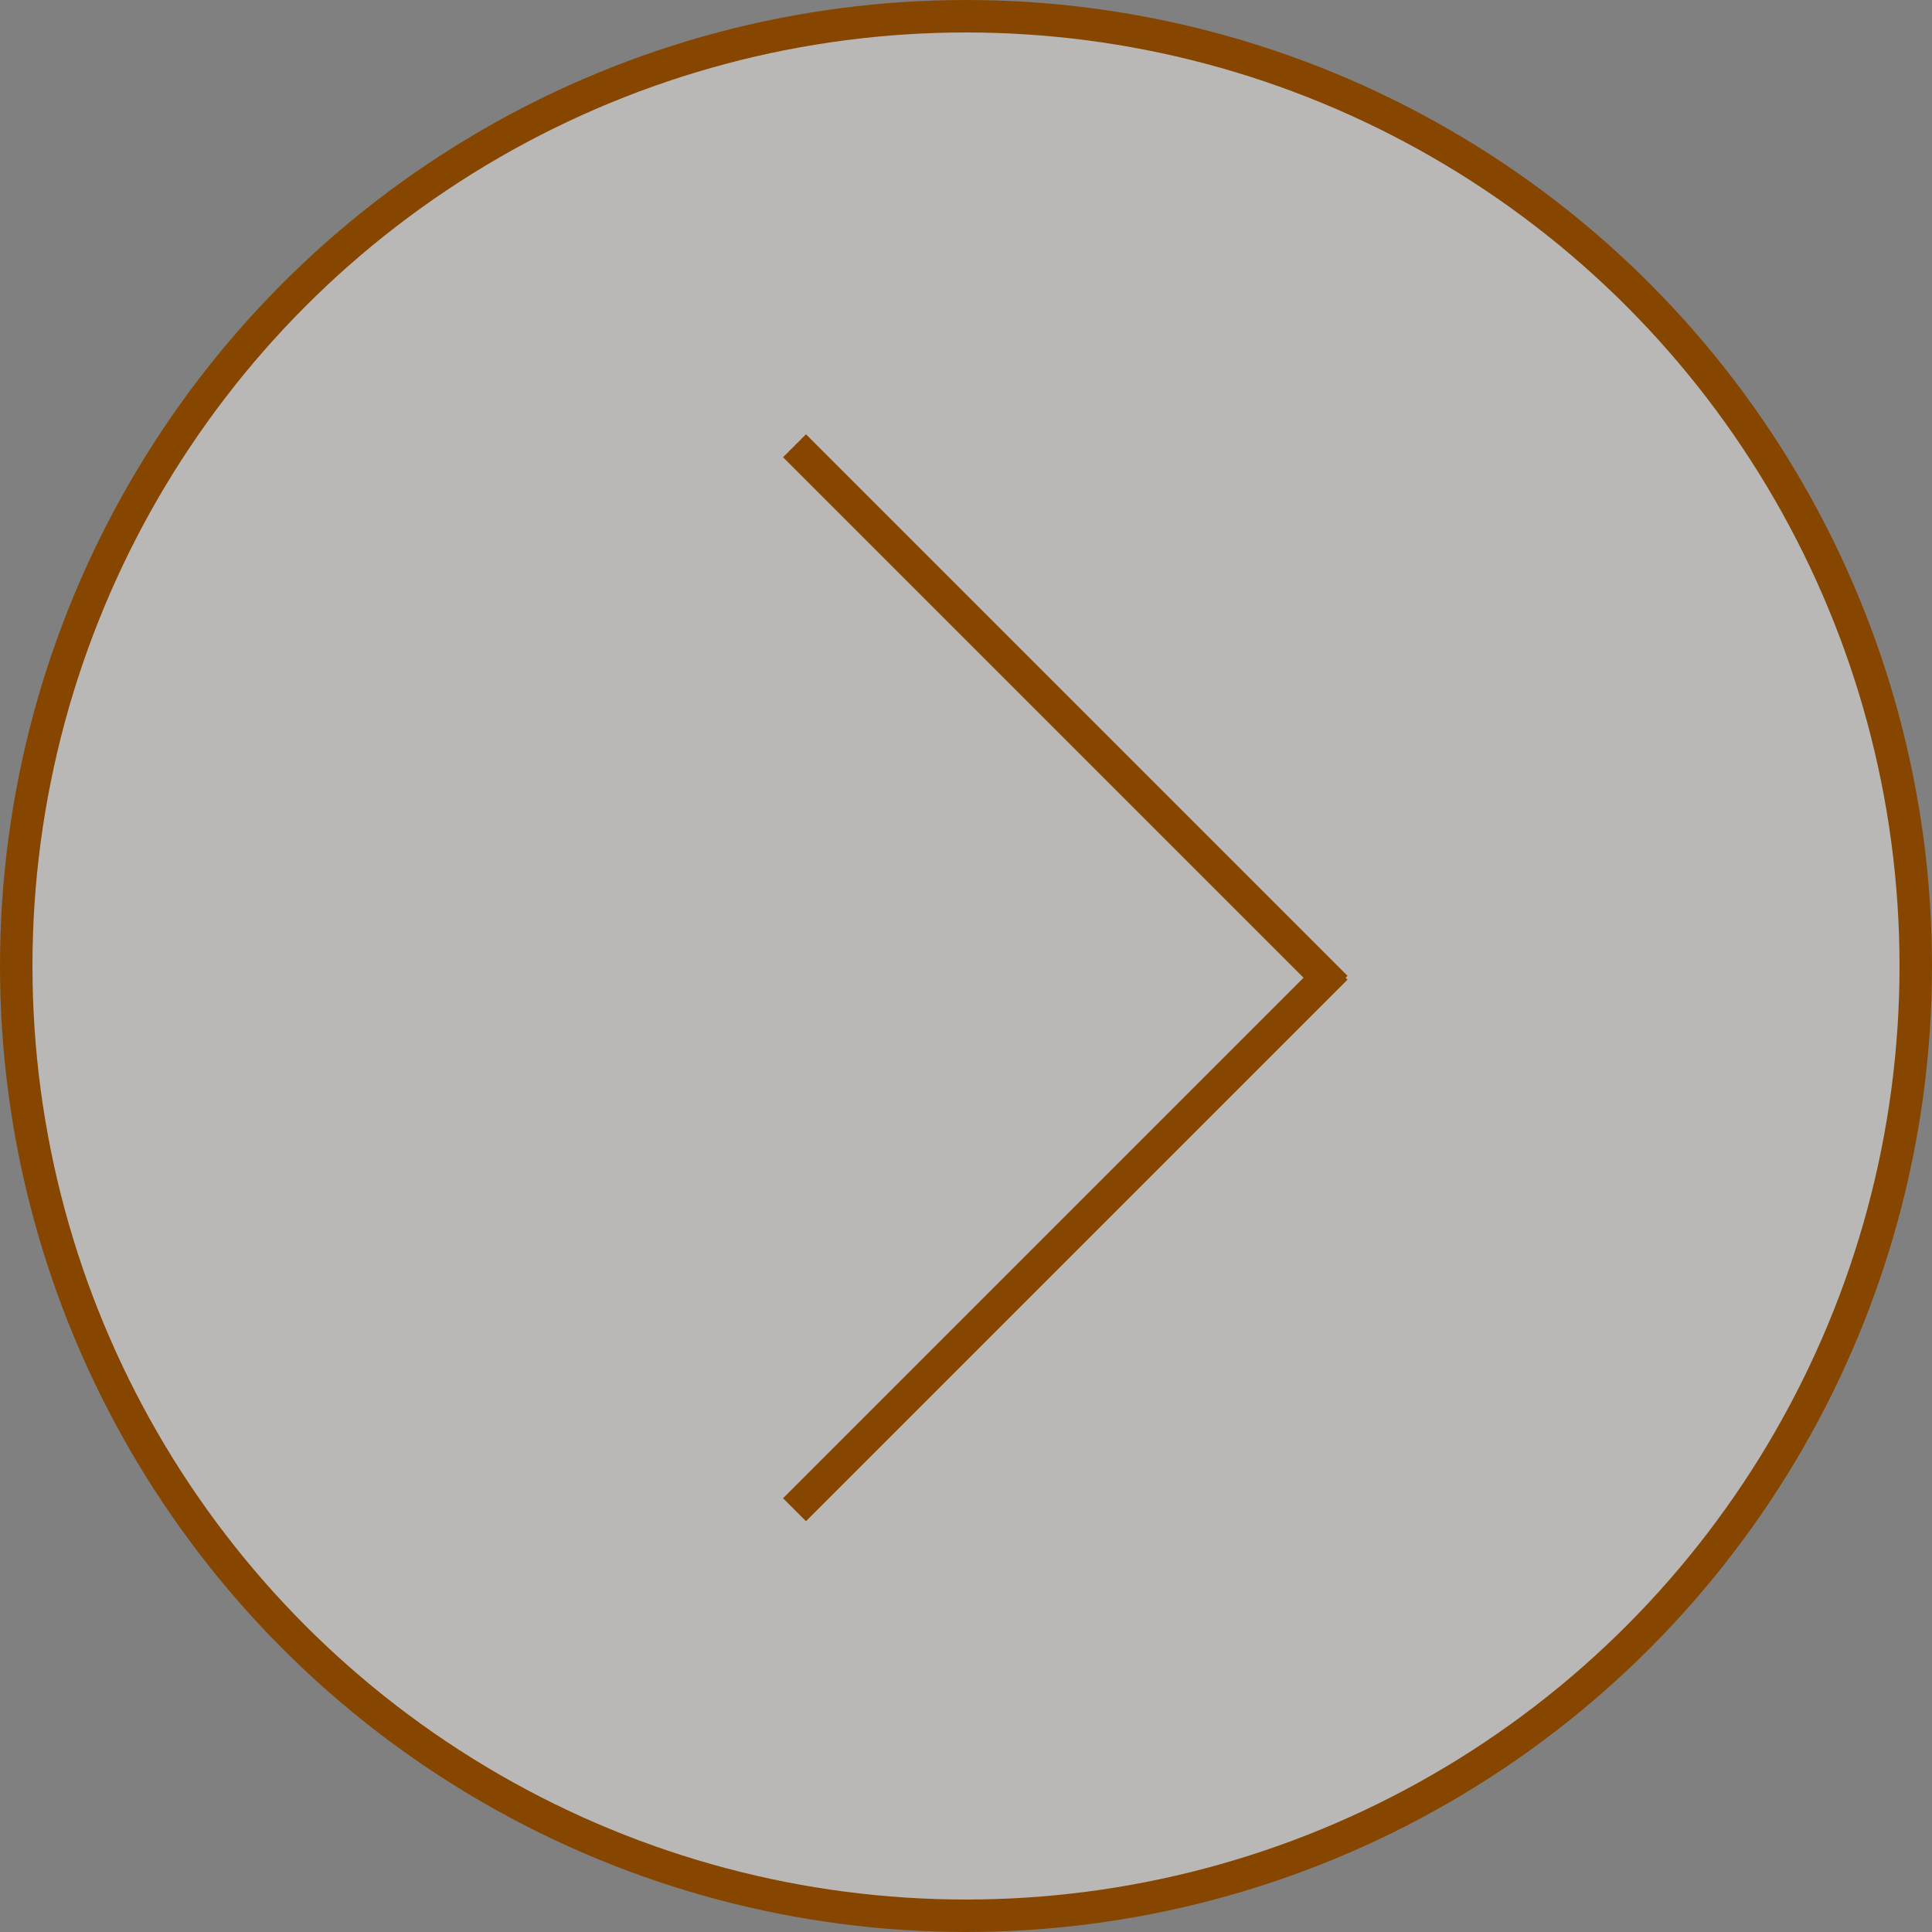 <?xml version="1.0" encoding="UTF-8"?> <svg xmlns="http://www.w3.org/2000/svg" width="119" height="119" viewBox="0 0 119 119" fill="none"><rect x="0" y="0" width="119" height="119" fill="#808080" stroke="none"/> <circle cx="59.5" cy="59.5" r="58.5" fill="#F4F1ED" fill-opacity="0.5" stroke="#874600" stroke-width="2"></circle> <line x1="48.937" y1="92.99" x2="82.293" y2="59.634" stroke="#874600" stroke-width="2"></line> <line x1="82.293" y1="60.812" x2="48.937" y2="27.456" stroke="#874600" stroke-width="2"></line> </svg> 